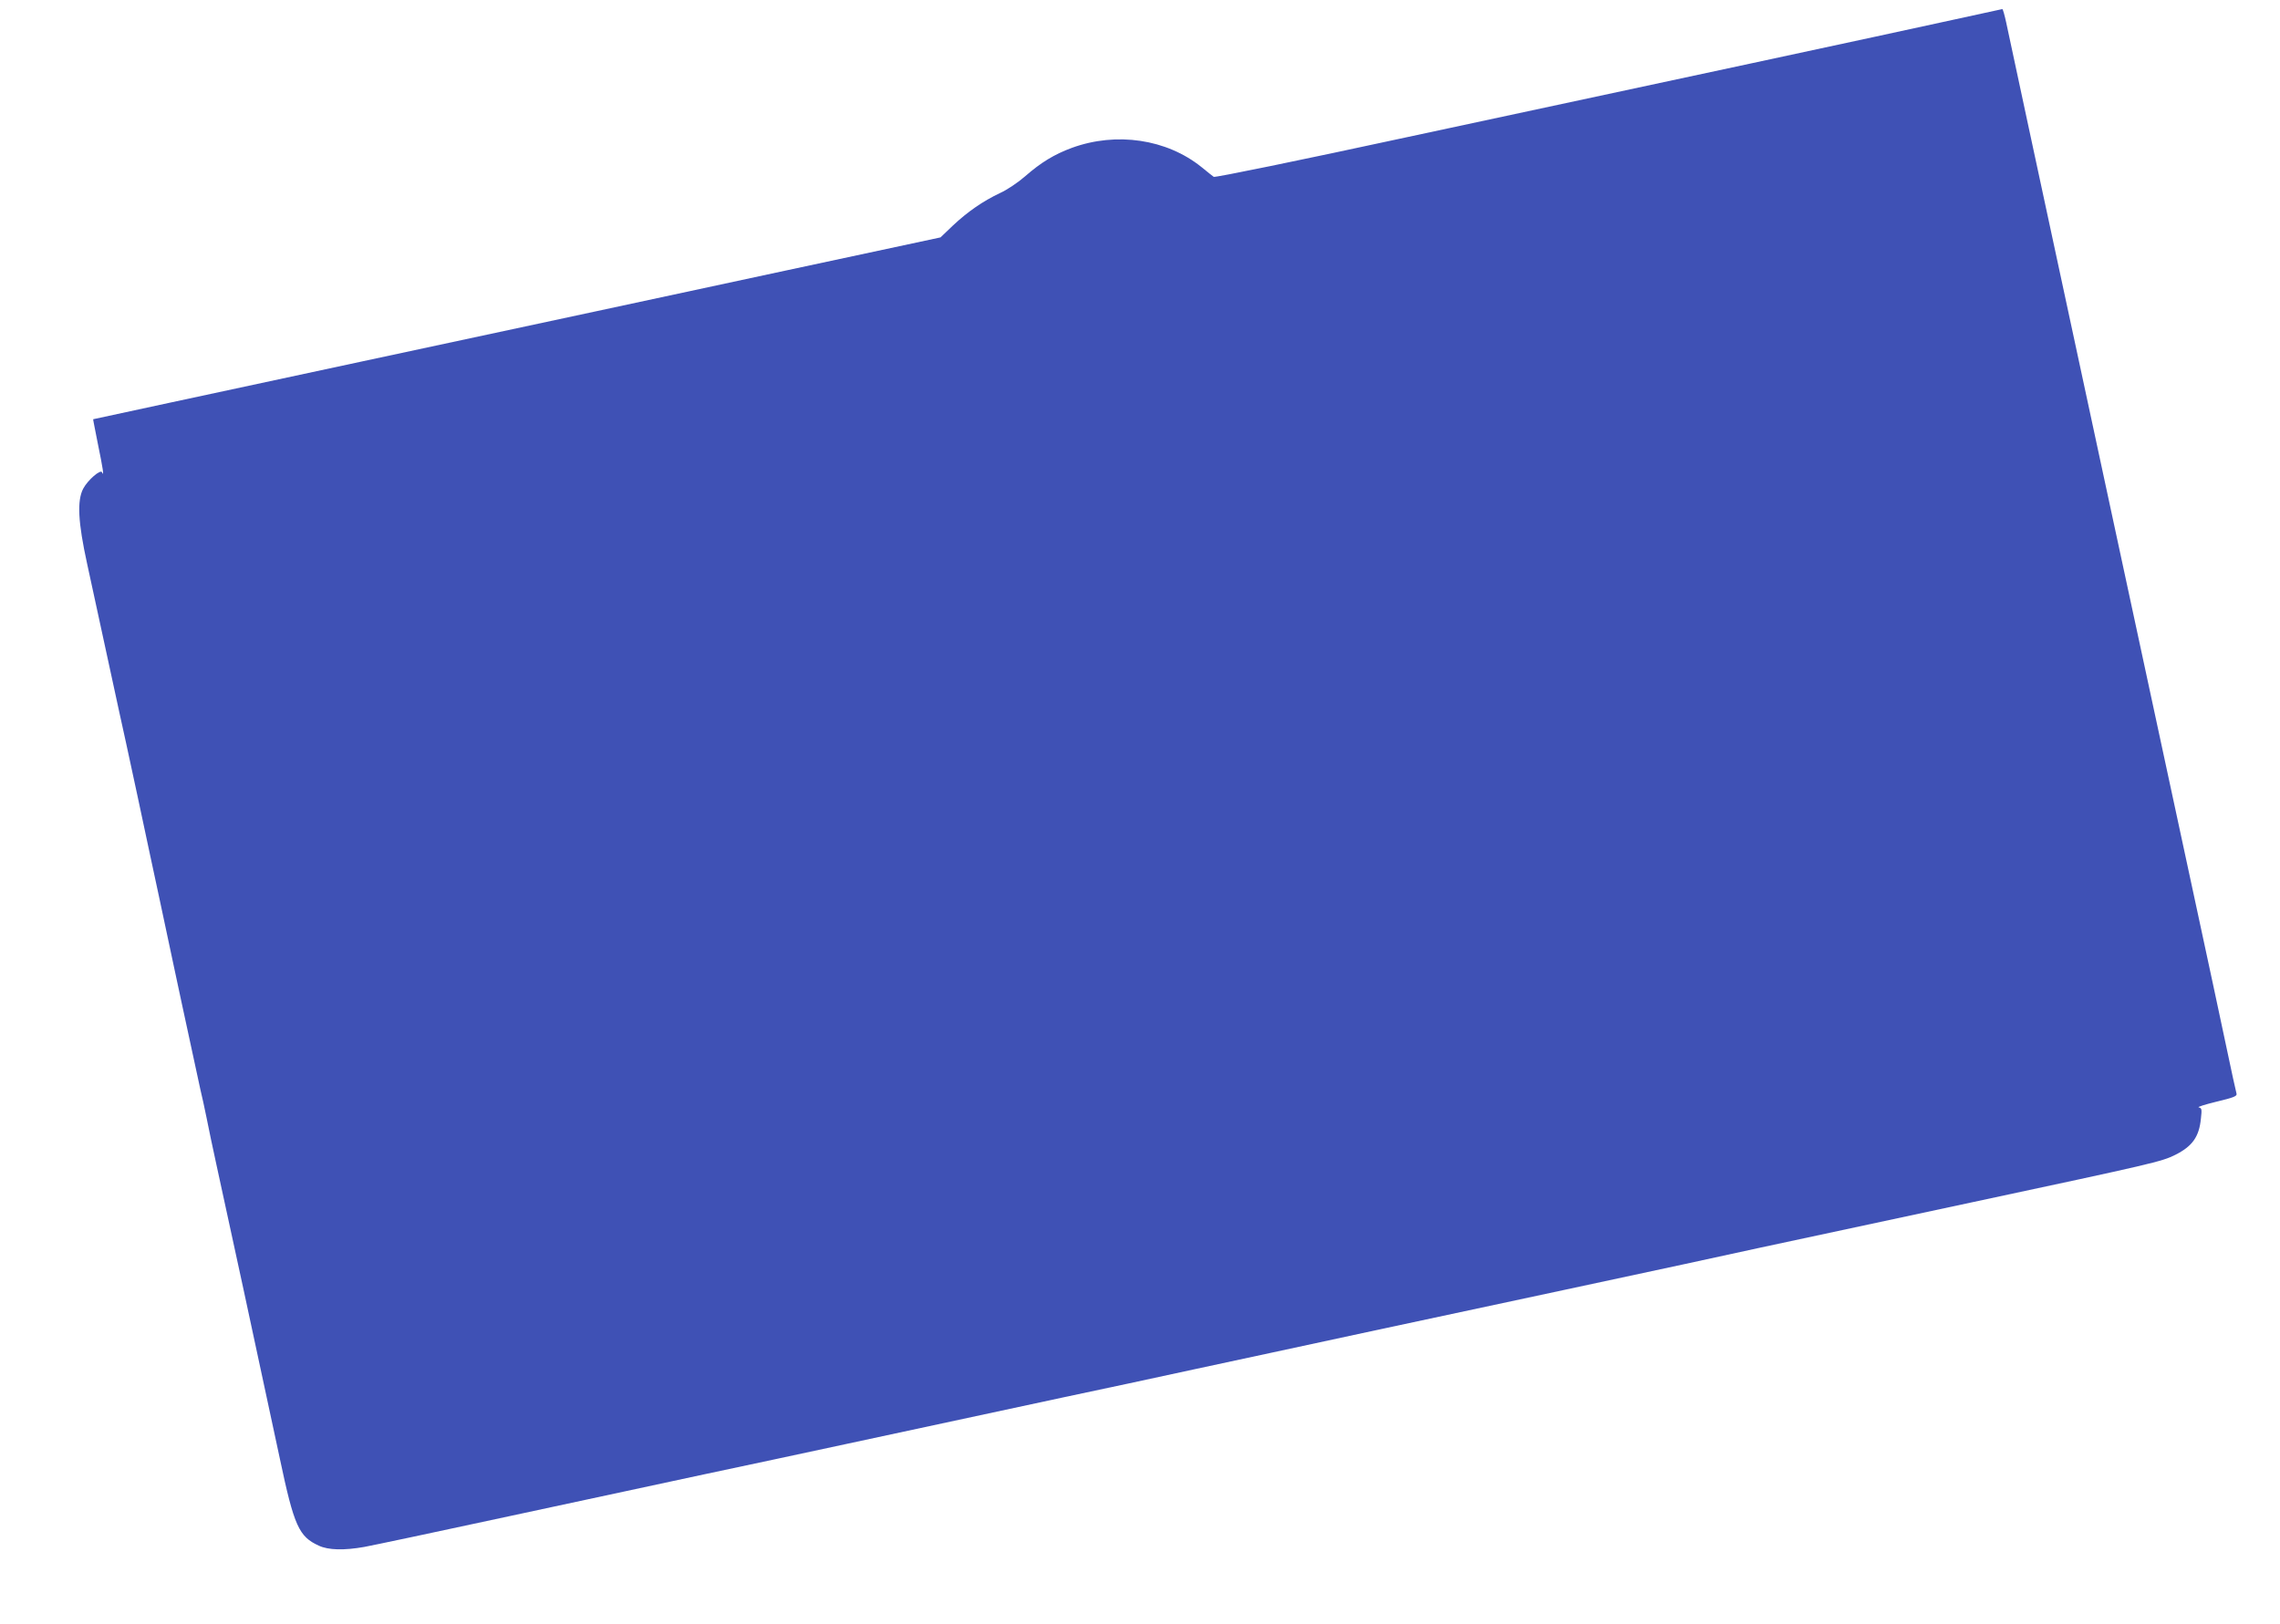 <?xml version="1.0" standalone="no"?>
<!DOCTYPE svg PUBLIC "-//W3C//DTD SVG 20010904//EN"
 "http://www.w3.org/TR/2001/REC-SVG-20010904/DTD/svg10.dtd">
<svg version="1.0" xmlns="http://www.w3.org/2000/svg"
 width="1280pt" height="912pt" viewBox="0 0 1280 912"
 preserveAspectRatio="xMidYMid meet">
<g transform="translate(0,912) scale(0.1,-0.1)"
fill="#3f51b5" stroke="none">
<path d="M10970 9010 c-146 -32 -654 -142 -1130 -244 -476 -102 -1349 -289
-1940 -416 -606 -131 -1080 -228 -1086 -223 -6 4 -37 29 -69 55 -195 157 -477
199 -727 108 -98 -36 -174 -82 -263 -160 -39 -34 -101 -76 -141 -94 -95 -45
-181 -104 -265 -183 l-69 -66 -873 -187 c-479 -103 -1549 -333 -2377 -510
-828 -178 -1506 -323 -1507 -324 -1 -1 12 -64 27 -141 27 -131 36 -188 23
-157 -8 19 -80 -43 -106 -92 -35 -67 -29 -188 22 -421 53 -243 116 -533 142
-655 11 -52 29 -133 39 -180 11 -47 56 -256 101 -465 44 -209 101 -472 125
-585 24 -113 61 -288 83 -390 22 -102 60 -282 86 -400 25 -118 52 -243 60
-278 9 -35 24 -107 35 -160 10 -53 35 -169 54 -257 67 -304 222 -1024 357
-1655 80 -379 107 -438 219 -489 54 -25 141 -27 255 -7 44 8 418 87 830 176
1140 245 1247 268 1470 315 88 19 275 59 415 89 269 58 702 151 1215 261 298
63 423 90 723 155 75 16 274 59 442 95 168 36 429 92 580 125 151 32 604 129
1005 215 776 166 764 164 1155 249 140 30 678 145 1195 256 1015 217 1060 227
1138 266 95 48 133 101 143 203 6 53 5 59 -12 63 -11 2 34 16 99 32 96 23 117
31 113 45 -3 9 -30 133 -60 276 -30 143 -105 492 -166 775 -111 516 -271 1260
-486 2258 -233 1084 -346 1610 -454 2112 -61 283 -118 550 -127 593 -9 42 -19
77 -22 76 -3 -1 -125 -27 -271 -59z"/>
</g>
</svg>
